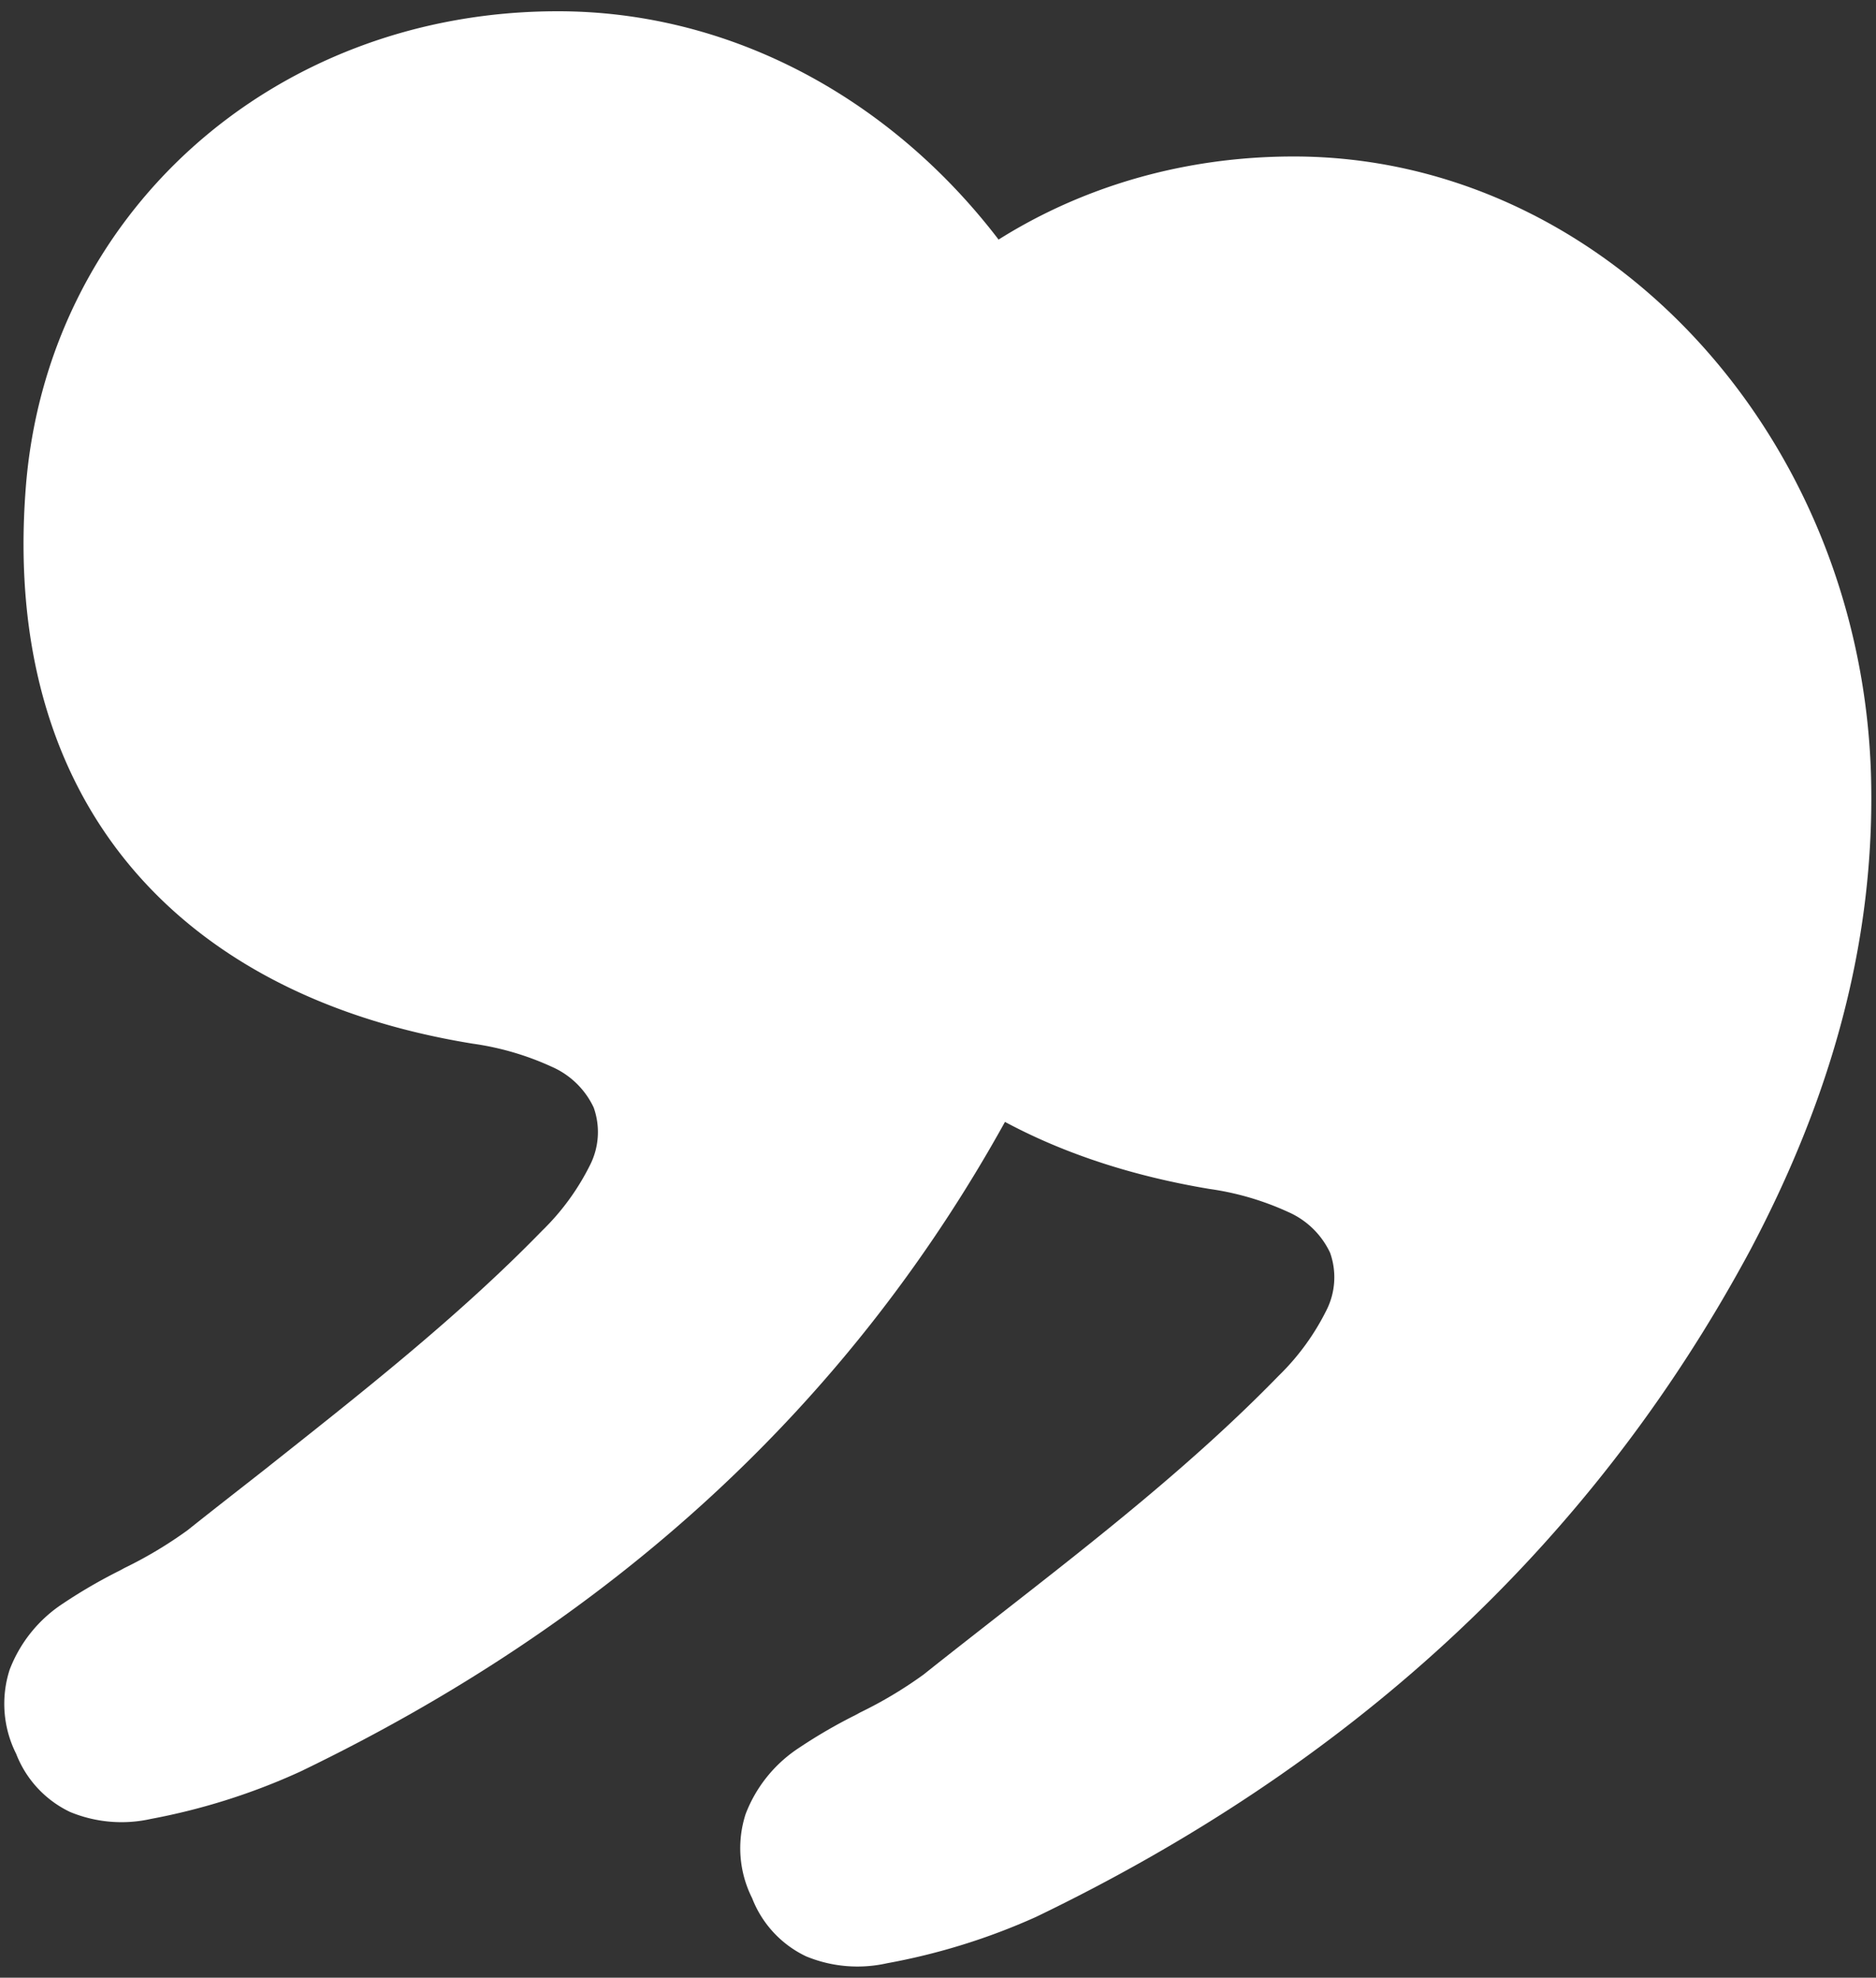 <svg id="Layer_1" data-name="Layer 1" xmlns="http://www.w3.org/2000/svg" viewBox="0 0 130 137"><rect x="0" y="0" width="130" height="137" fill="#333333" stroke="none"/><defs><style>.cls-1{fill:#fff;}</style></defs><path class="cls-1" d="M1.12,121.49h0a7.69,7.69,0,0,1-.45-5.83,9.55,9.55,0,0,1,3.71-4.59,35.69,35.69,0,0,1,3.89-2.26l.35-.19A29.21,29.21,0,0,0,13,106h0c1.73-1.38,3.48-2.74,5.24-4.12C24.9,96.6,31.68,91.3,37.56,85.26h0a16.75,16.75,0,0,0,3.32-4.54,5.06,5.06,0,0,0,.26-4,5.76,5.76,0,0,0-2.92-2.83,19.62,19.62,0,0,0-5.44-1.59C22.14,70.58,14,66.15,8.72,59.62S1,44.39,1.77,34h0C3.14,14.94,18.85.78,38.65.78c21.33,0,39.23,19,40,42.73.35,11.8-2.89,22.68-8.35,33-11.29,21-28.29,36-49.51,46.22A44.59,44.59,0,0,1,10.46,126a9.33,9.33,0,0,1-5.6-.48A7.43,7.43,0,0,1,1.12,121.49Z"/><path class="cls-1" d="M52.12,131.49h0a7.69,7.69,0,0,1-.45-5.83,9.55,9.55,0,0,1,3.71-4.59,35.69,35.69,0,0,1,3.89-2.26l.35-.19A29.21,29.21,0,0,0,64,116h0c1.73-1.38,3.48-2.74,5.24-4.12,6.69-5.22,13.47-10.52,19.35-16.56h0a16.75,16.75,0,0,0,3.32-4.54,5.06,5.06,0,0,0,.26-4,5.76,5.76,0,0,0-2.92-2.83,19.62,19.62,0,0,0-5.44-1.59C73.14,80.58,65,76.15,59.72,69.62S52,54.39,52.77,44h0c1.37-19,17.08-33.16,36.88-33.16,21.33,0,39.23,19,40,42.73.35,11.8-2.89,22.68-8.35,33-11.29,21-28.29,36-49.51,46.22A44.59,44.59,0,0,1,61.46,136a9.33,9.33,0,0,1-5.6-.48A7.43,7.43,0,0,1,52.12,131.49Z"/></svg>